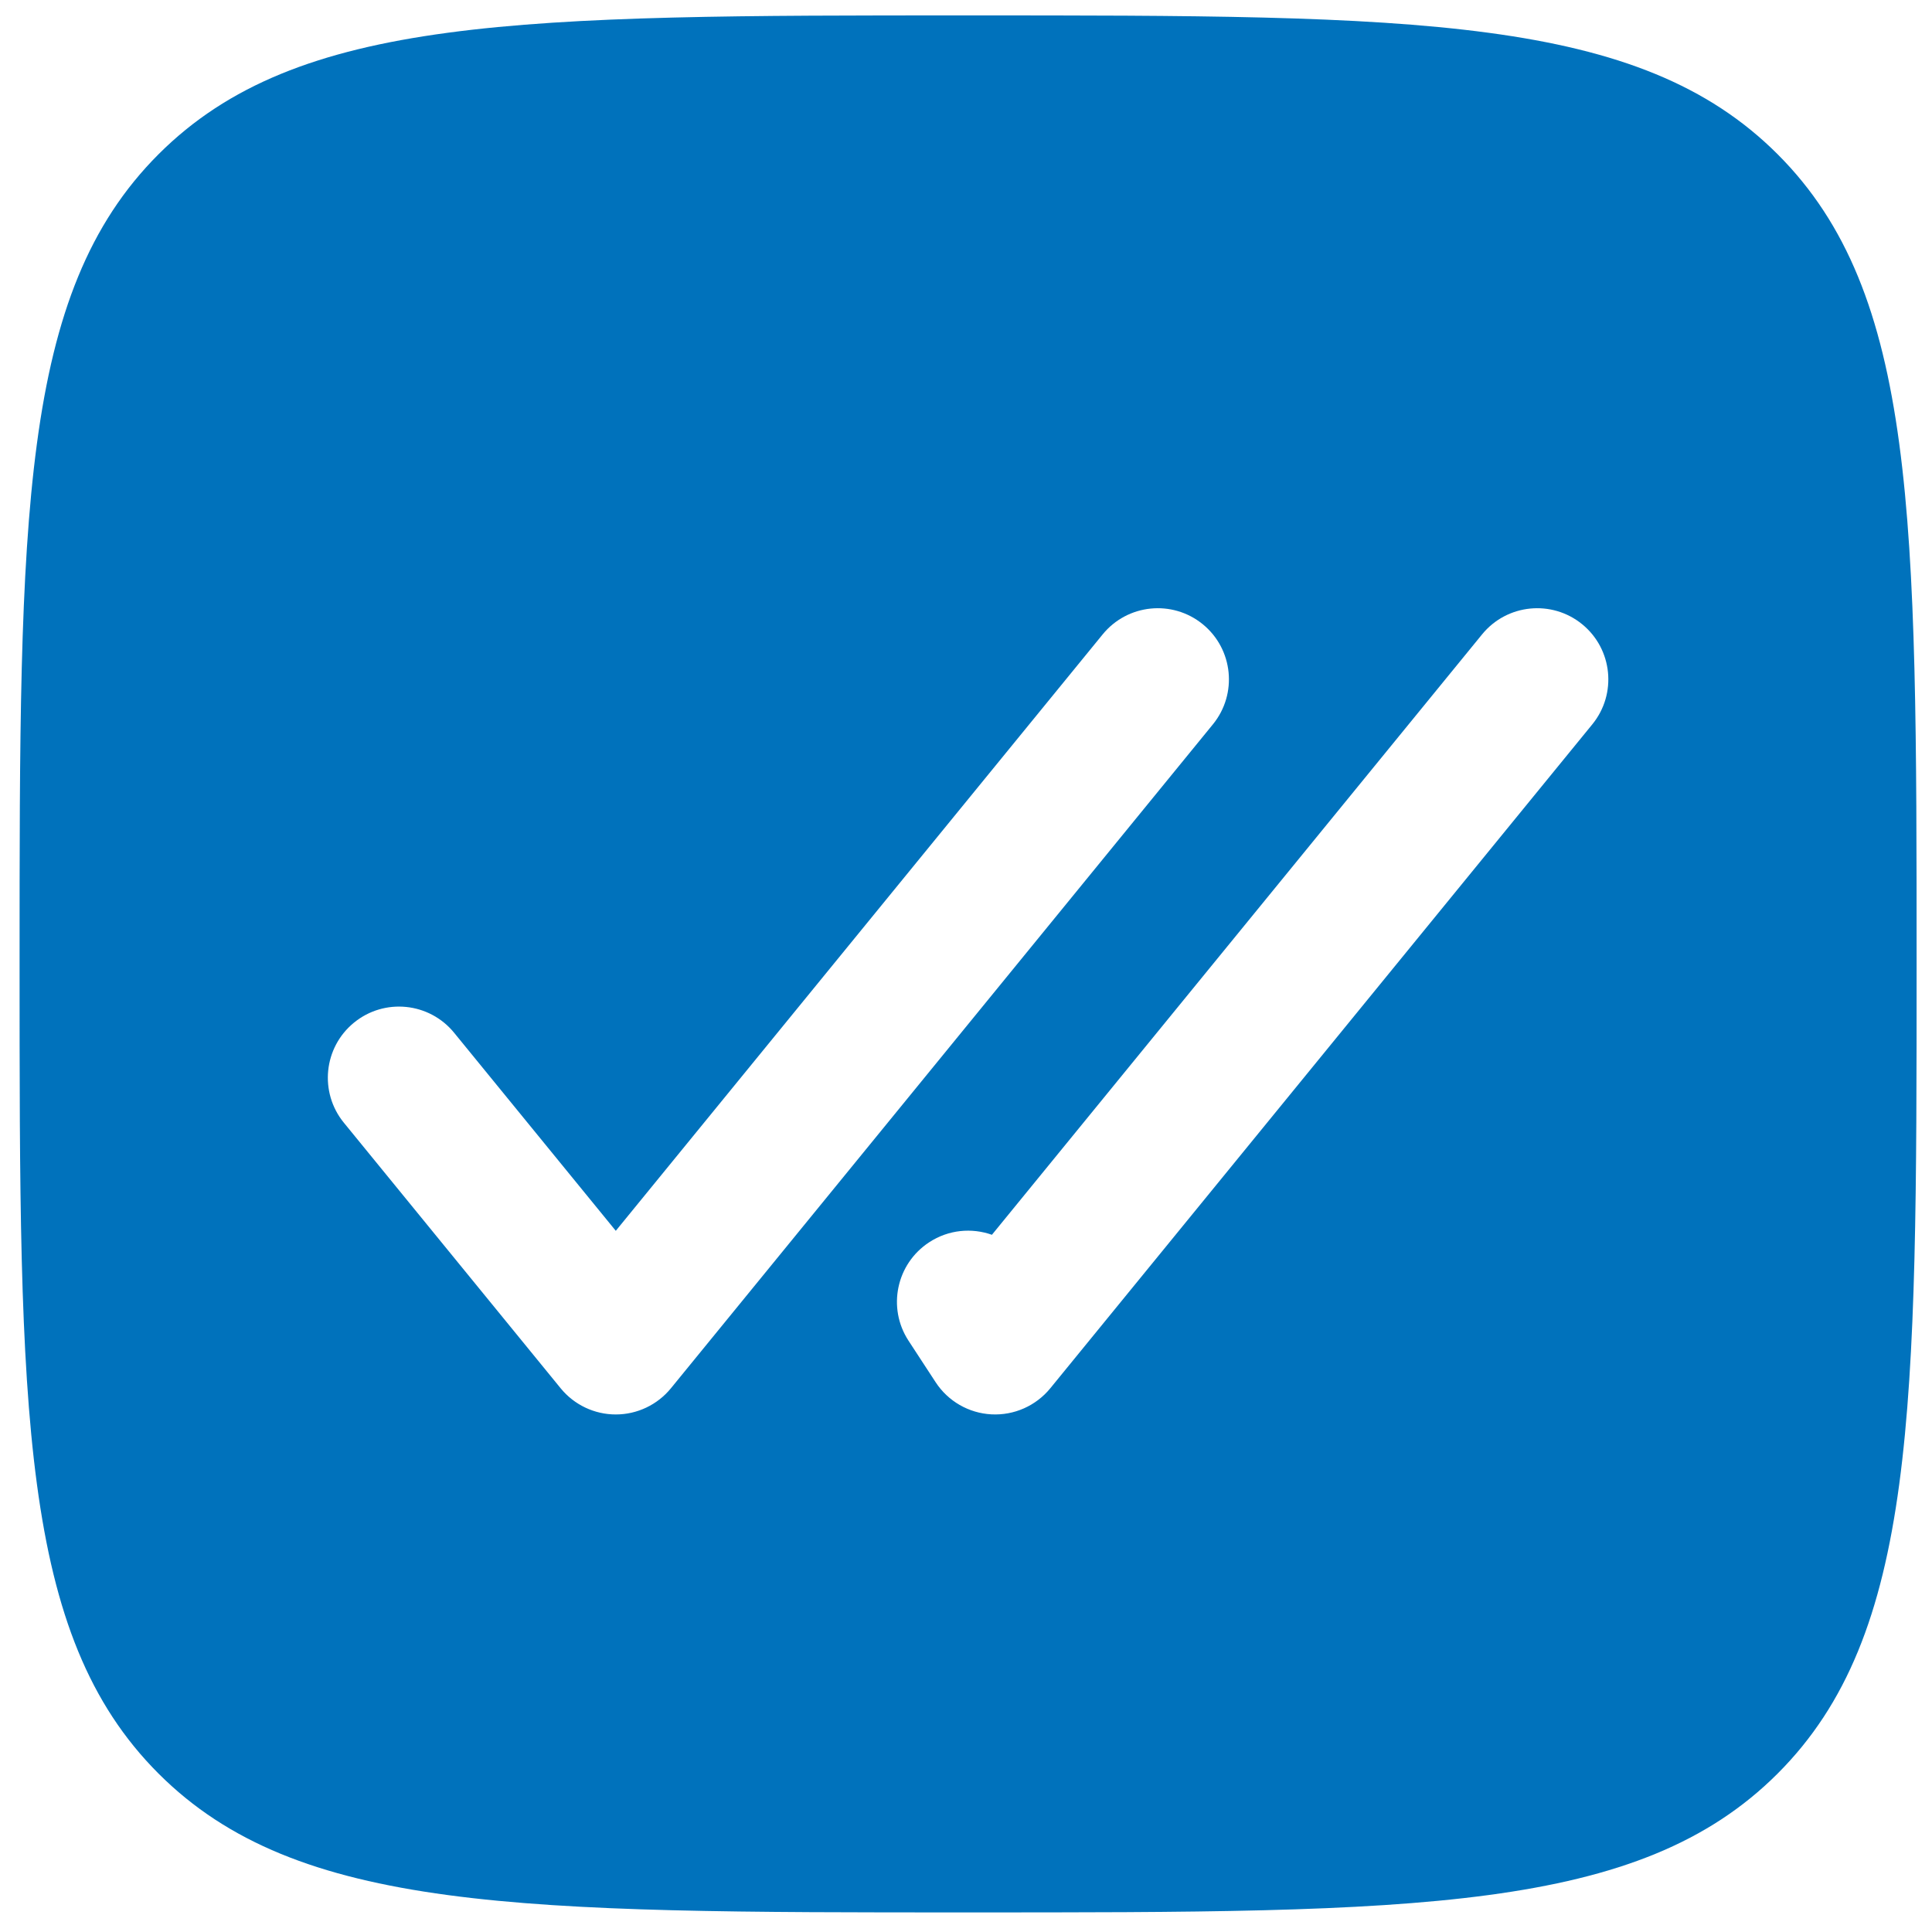 <svg width="74" height="74" viewBox="0 0 74 74" fill="none" xmlns="http://www.w3.org/2000/svg">
<path fill-rule="evenodd" clip-rule="evenodd" d="M37.08 73.25C19.954 73.25 11.391 73.25 6.07 67.93C0.75 62.609 0.75 54.046 0.75 36.92C0.75 19.794 0.75 11.231 6.07 5.91C11.391 0.59 19.954 0.59 37.08 0.59C54.206 0.59 62.769 0.59 68.089 5.91C73.41 11.231 73.41 19.794 73.41 36.92C73.41 54.046 73.41 62.609 68.089 67.93C62.769 73.25 54.206 73.25 37.08 73.25ZM46.069 23.91C47.235 24.862 47.408 26.578 46.457 27.744L25.697 53.175C25.179 53.809 24.404 54.177 23.586 54.177C22.768 54.177 21.993 53.809 21.475 53.175L13.171 43.003C12.22 41.837 12.393 40.12 13.559 39.169C14.725 38.217 16.441 38.391 17.393 39.556L23.586 47.143L42.235 24.298C43.187 23.132 44.903 22.959 46.069 23.91ZM60.601 23.91C61.767 24.862 61.94 26.578 60.989 27.744L40.228 53.175C39.678 53.848 38.84 54.219 37.973 54.173C37.105 54.127 36.311 53.669 35.836 52.941L34.798 51.352C33.976 50.092 34.331 48.403 35.591 47.581C36.331 47.097 37.219 47.021 37.993 47.295L56.767 24.298C57.719 23.132 59.435 22.959 60.601 23.91Z" fill="#0072BC"/>
</svg>
